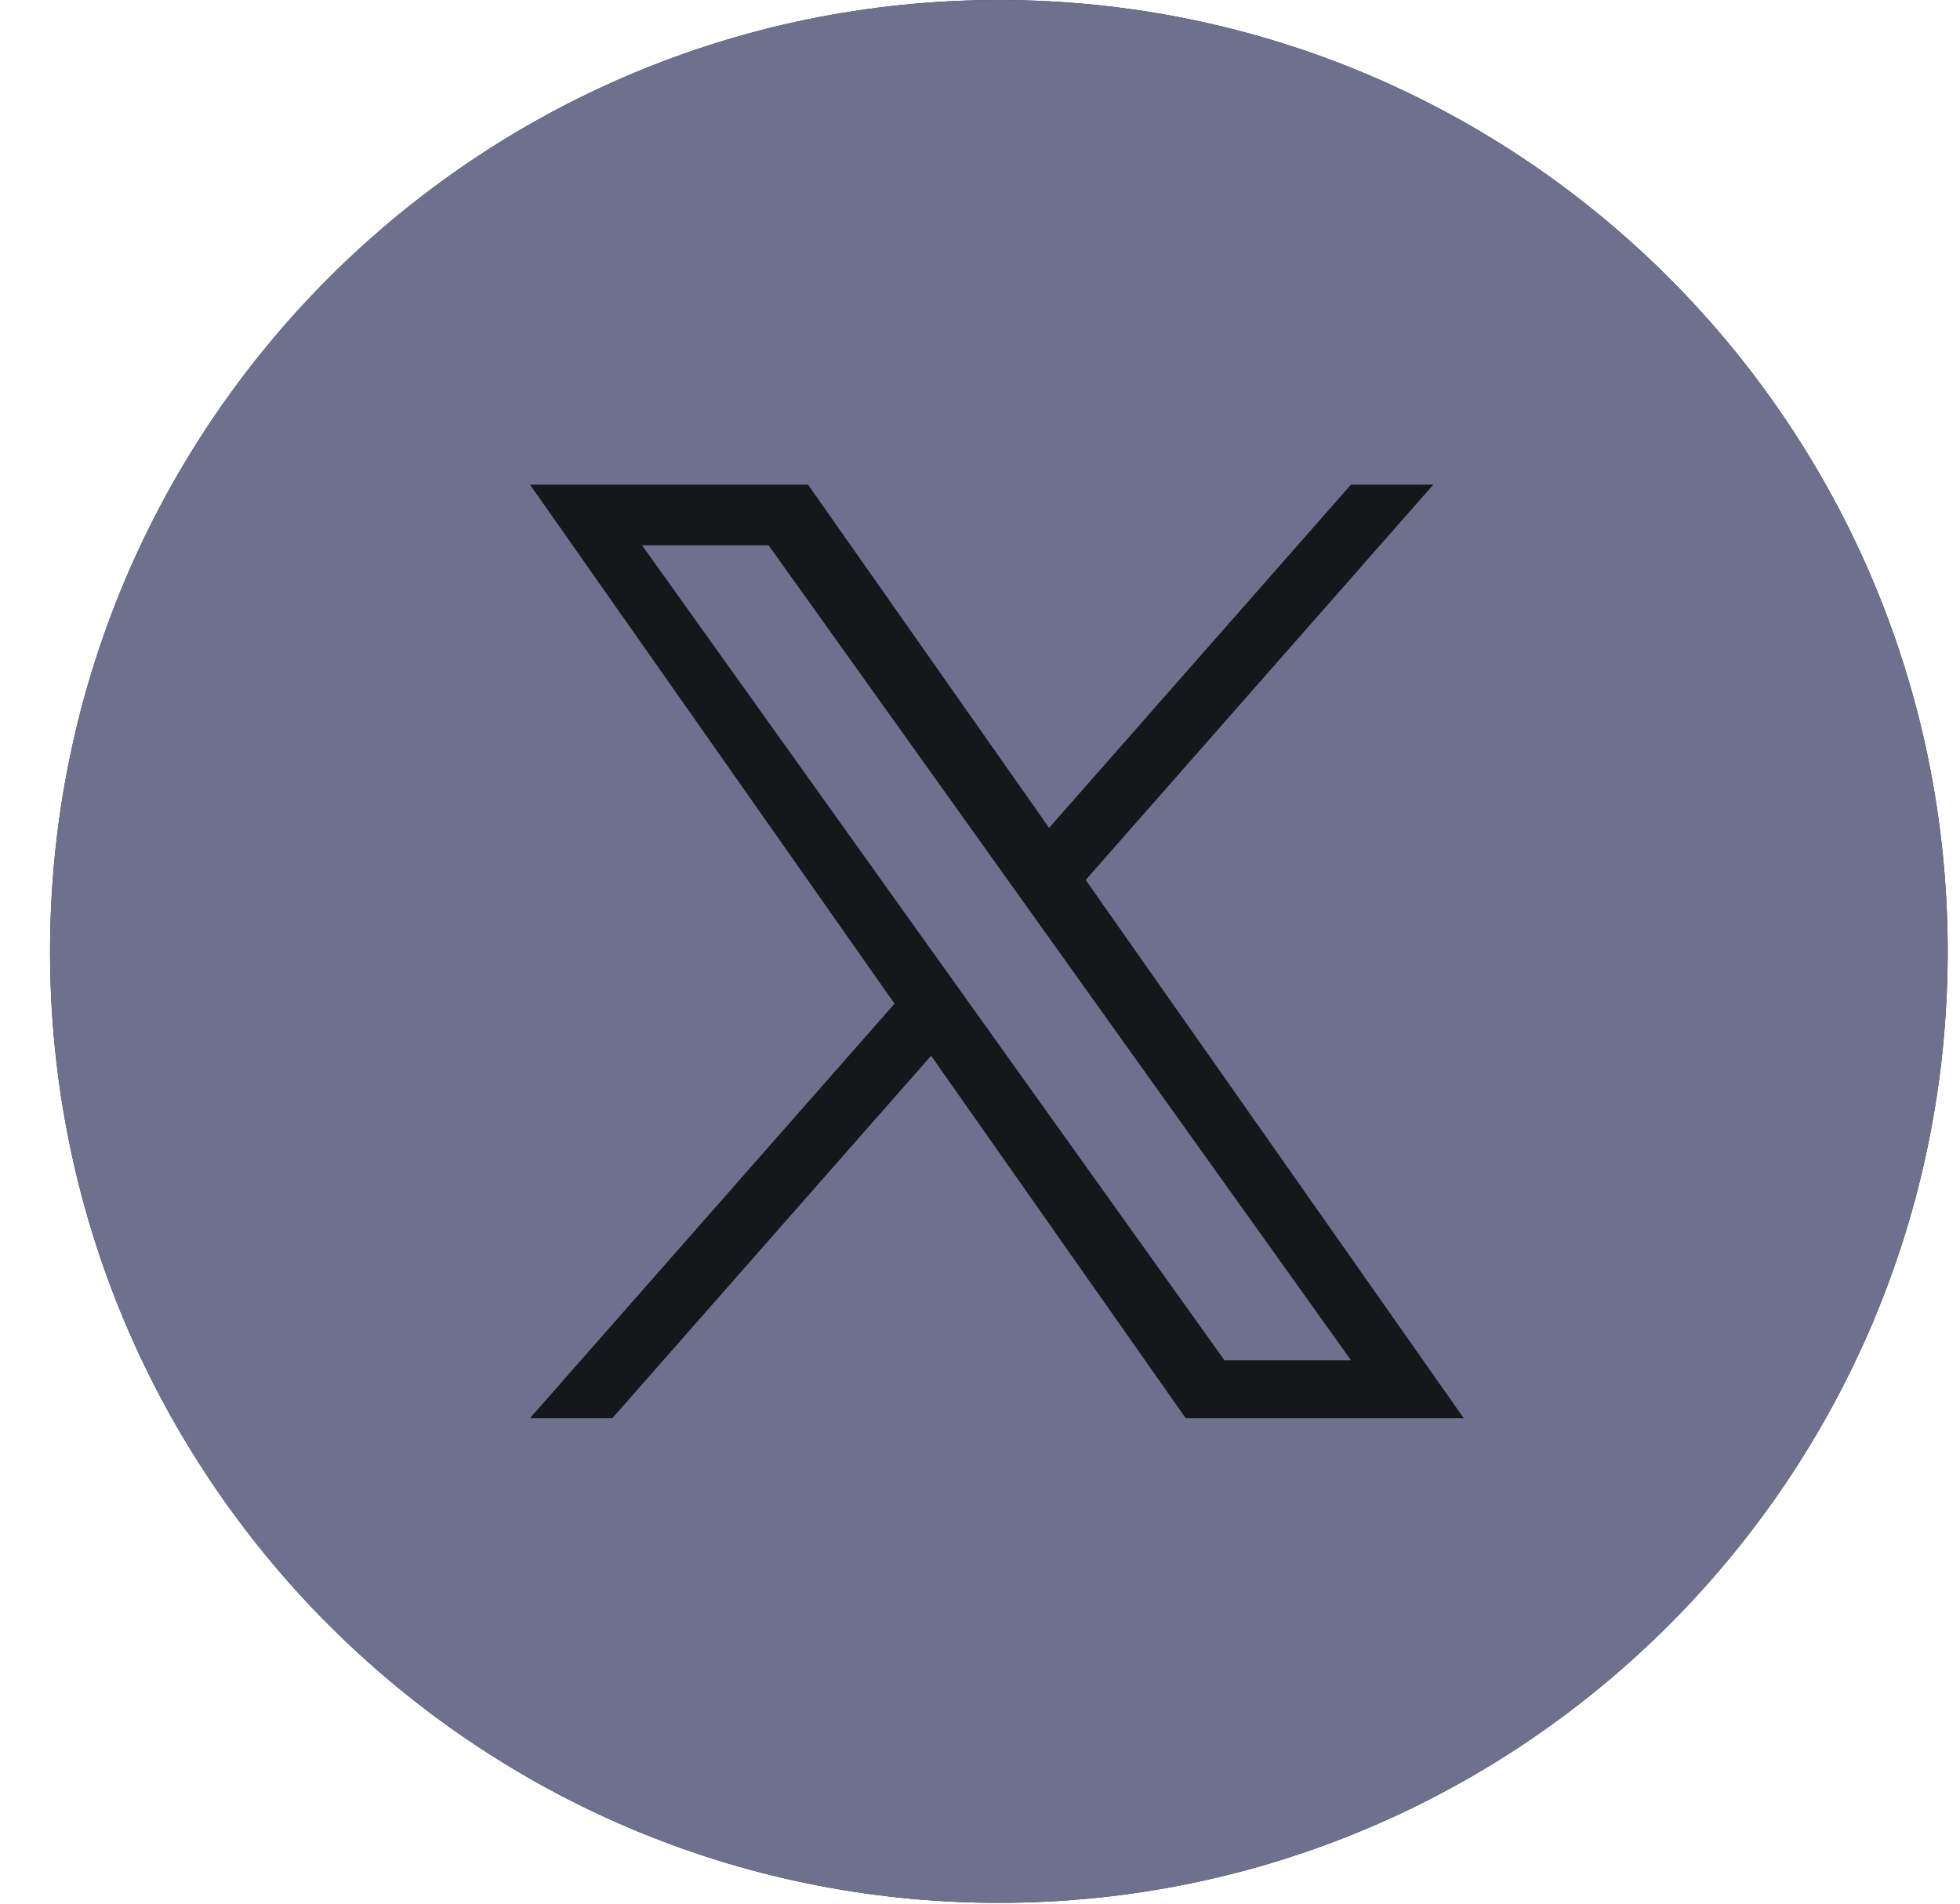 <svg width="35" height="34" viewBox="0 0 35 34" fill="none" xmlns="http://www.w3.org/2000/svg">
<path d="M17.837 0C8.48 0 0.894 7.608 0.894 16.992C0.894 26.377 8.48 33.985 17.837 33.985C27.194 33.985 34.78 26.377 34.78 16.992C34.78 7.608 27.194 0 17.837 0Z" fill="#262632"/>
<path d="M17.837 0C8.48 0 0.894 7.608 0.894 16.992C0.894 26.377 8.48 33.985 17.837 33.985C27.194 33.985 34.78 26.377 34.78 16.992C34.78 7.608 27.194 0 17.837 0Z" fill="#6E708E"/>
<path d="M19.388 15.716L25.595 8.656H24.124L18.734 14.786L14.429 8.656H9.464L15.974 17.926L9.464 25.329H10.935L16.627 18.856L21.173 25.329H26.138L19.387 15.716H19.388ZM11.465 9.739H13.725L24.125 24.295H21.865L11.465 9.739Z" fill="#16171A"/>
</svg>
